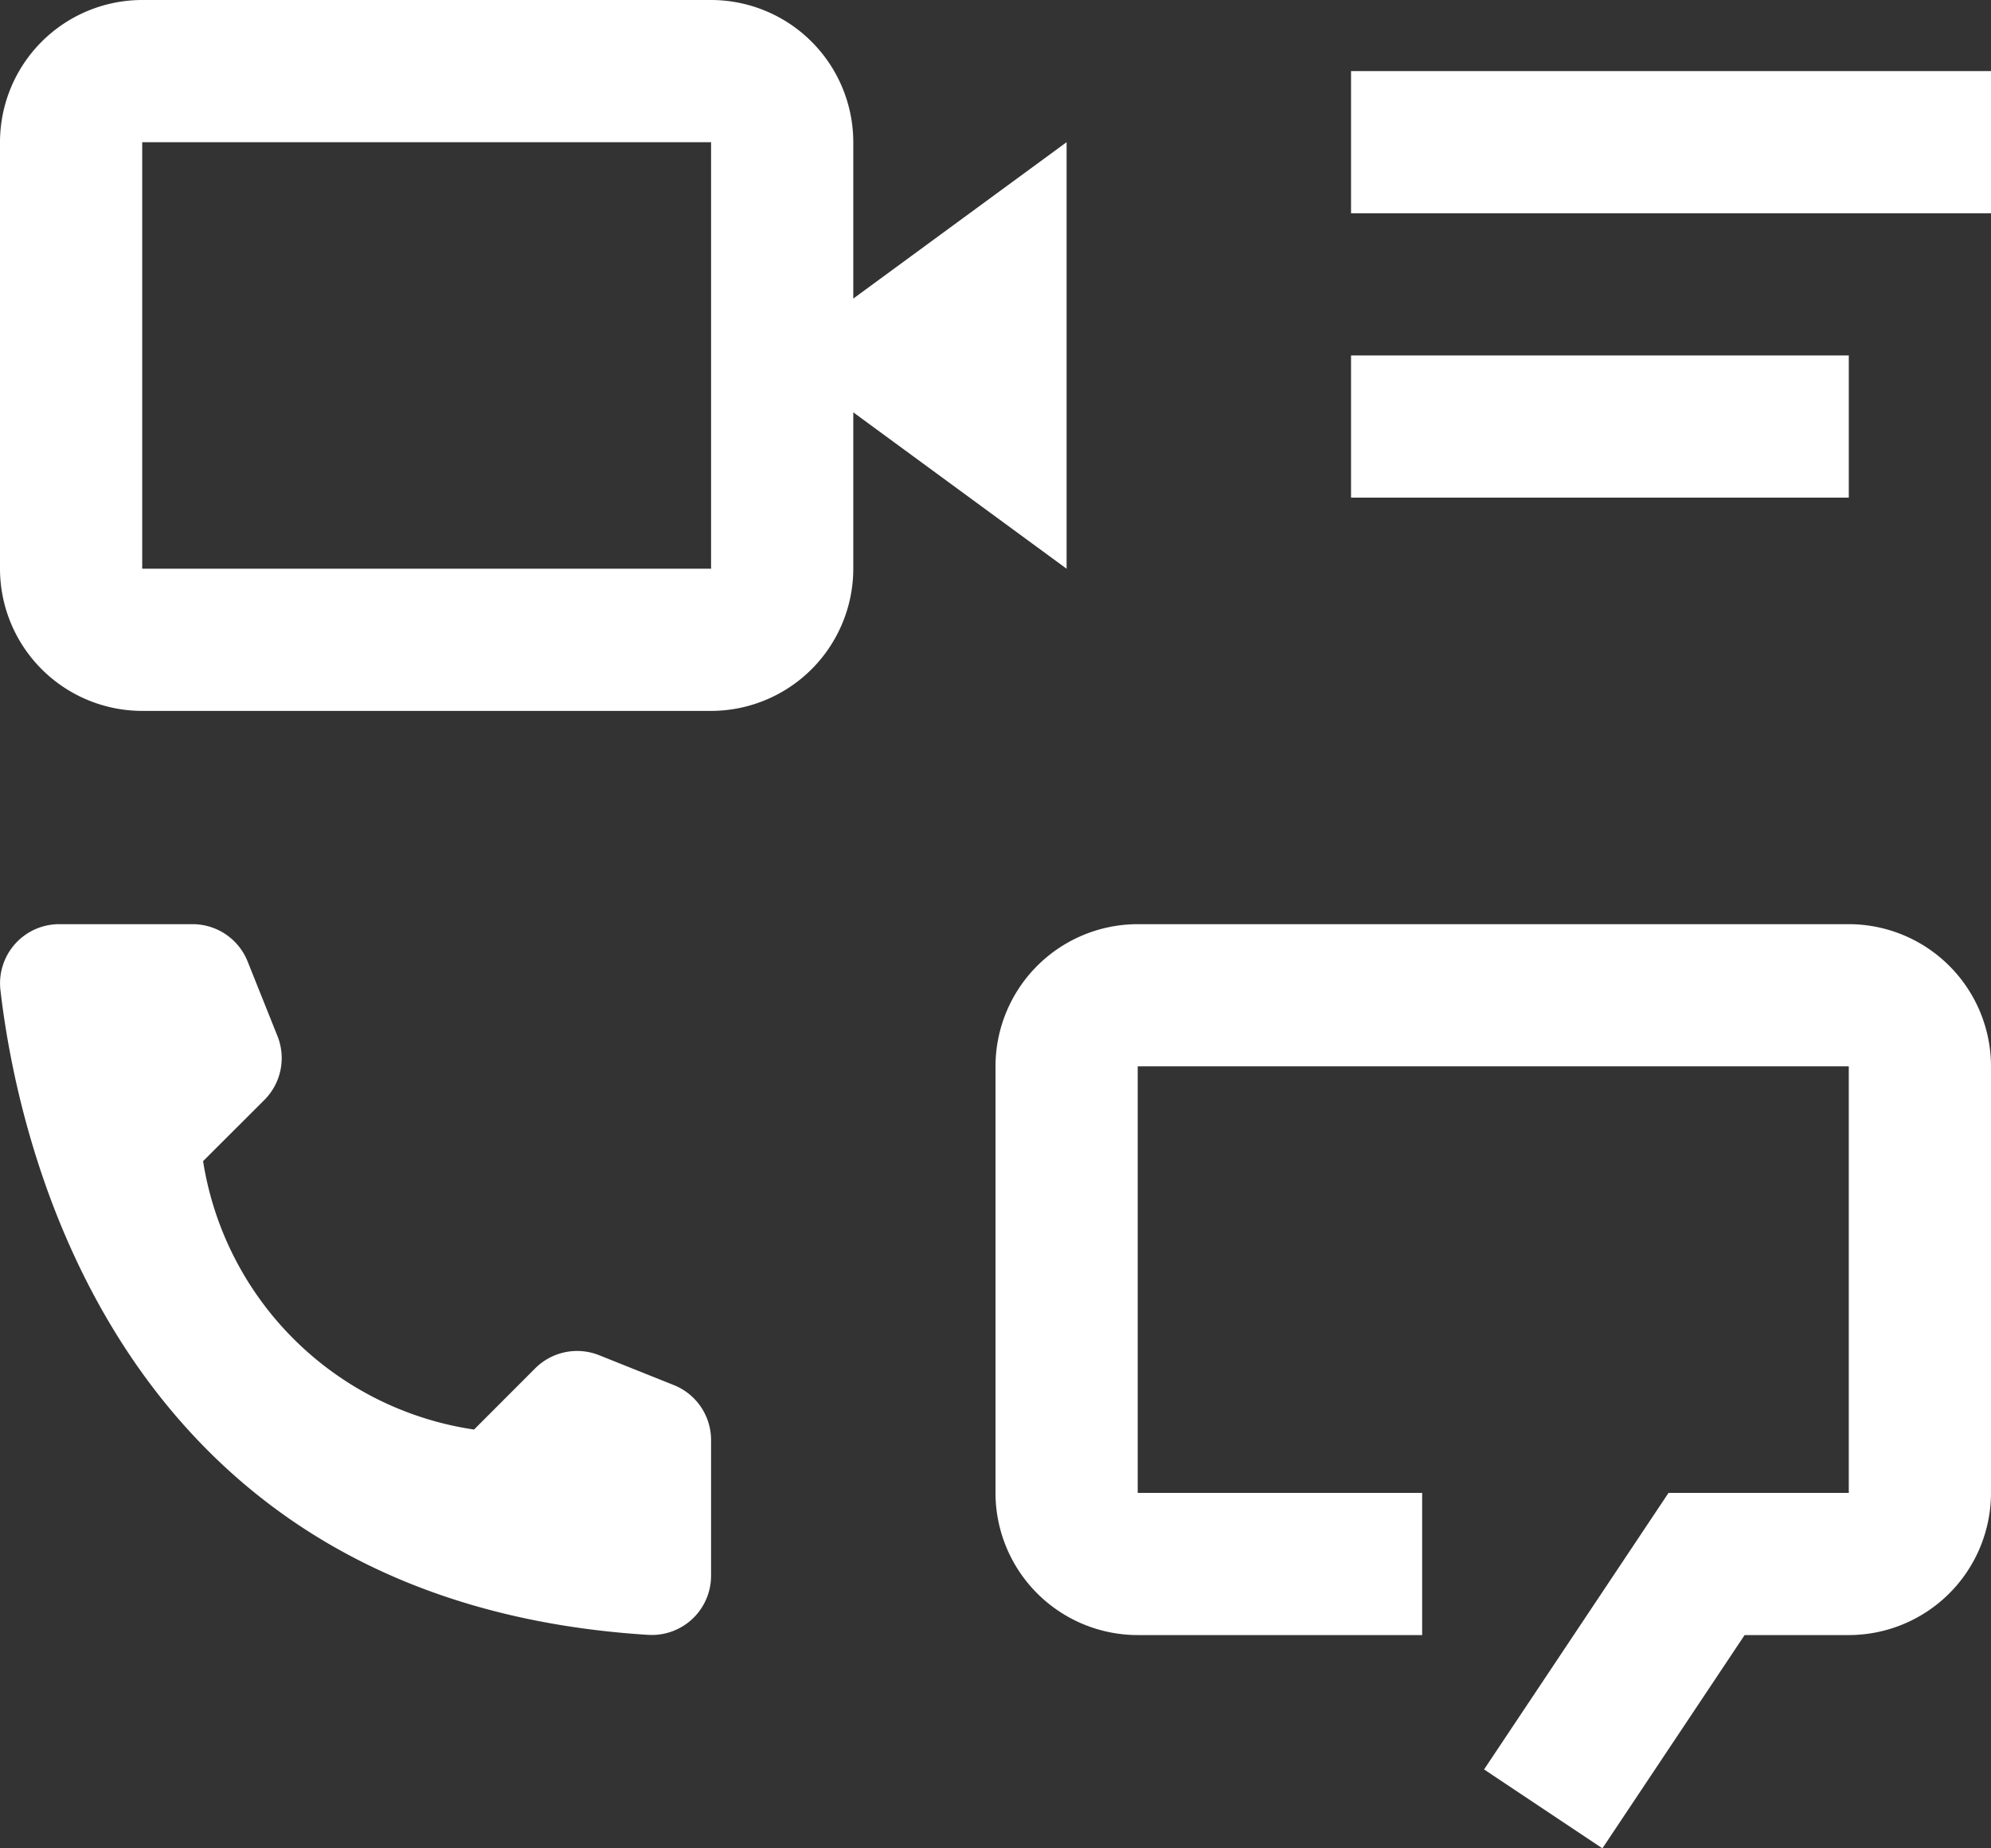 <svg xmlns="http://www.w3.org/2000/svg" width="168" height="156" viewBox="0 0 168 156">
  <rect x="0" y="0" width="168" height="156" fill="#333333" stroke="none"/>
  <g id="communication-unified" transform="translate(-12 -24)">
    <path id="Pfad_156596" data-name="Pfad 156596" d="M168,102H108a12.012,12.012,0,0,0-12,12v36a12.012,12.012,0,0,0,12,12h24V150H108V114h60v36H152.79l-15.564,23.34L147.21,180l12-18H168a12.012,12.012,0,0,0,12-12V114a12.012,12.012,0,0,0-12-12Z" fill="#fff"/>
    <path id="Pfad_156597" data-name="Pfad 156597" d="M52,144.654l5.166-5.172a5,5,0,0,1,5.394-1.1l6.3,2.52A5,5,0,0,1,72,145.536v11.448a5,5,0,0,1-5.274,5c-44.124-2.742-53.04-40.116-54.69-54.432A4.992,4.992,0,0,1,17,102H28.248a5,5,0,0,1,4.644,3.144l2.52,6.3a5,5,0,0,1-1.1,5.388L29.136,122A27.162,27.162,0,0,0,52,144.654Z" fill="#fff"/>
    <path id="Pfad_156598" data-name="Pfad 156598" d="M126,54h42V66H126Z" fill="#fff"/>
    <path id="Pfad_156599" data-name="Pfad 156599" d="M126,30h54V42H126Z" fill="#fff"/>
    <path id="Pfad_156600" data-name="Pfad 156600" d="M102,36,84,49.2V36A12.012,12.012,0,0,0,72,24H24A12.012,12.012,0,0,0,12,36V72A12.012,12.012,0,0,0,24,84H72A12.012,12.012,0,0,0,84,72V58.8L102,72ZM24,72V36H72V72Z" fill="#fff"/>
  </g>
</svg>
